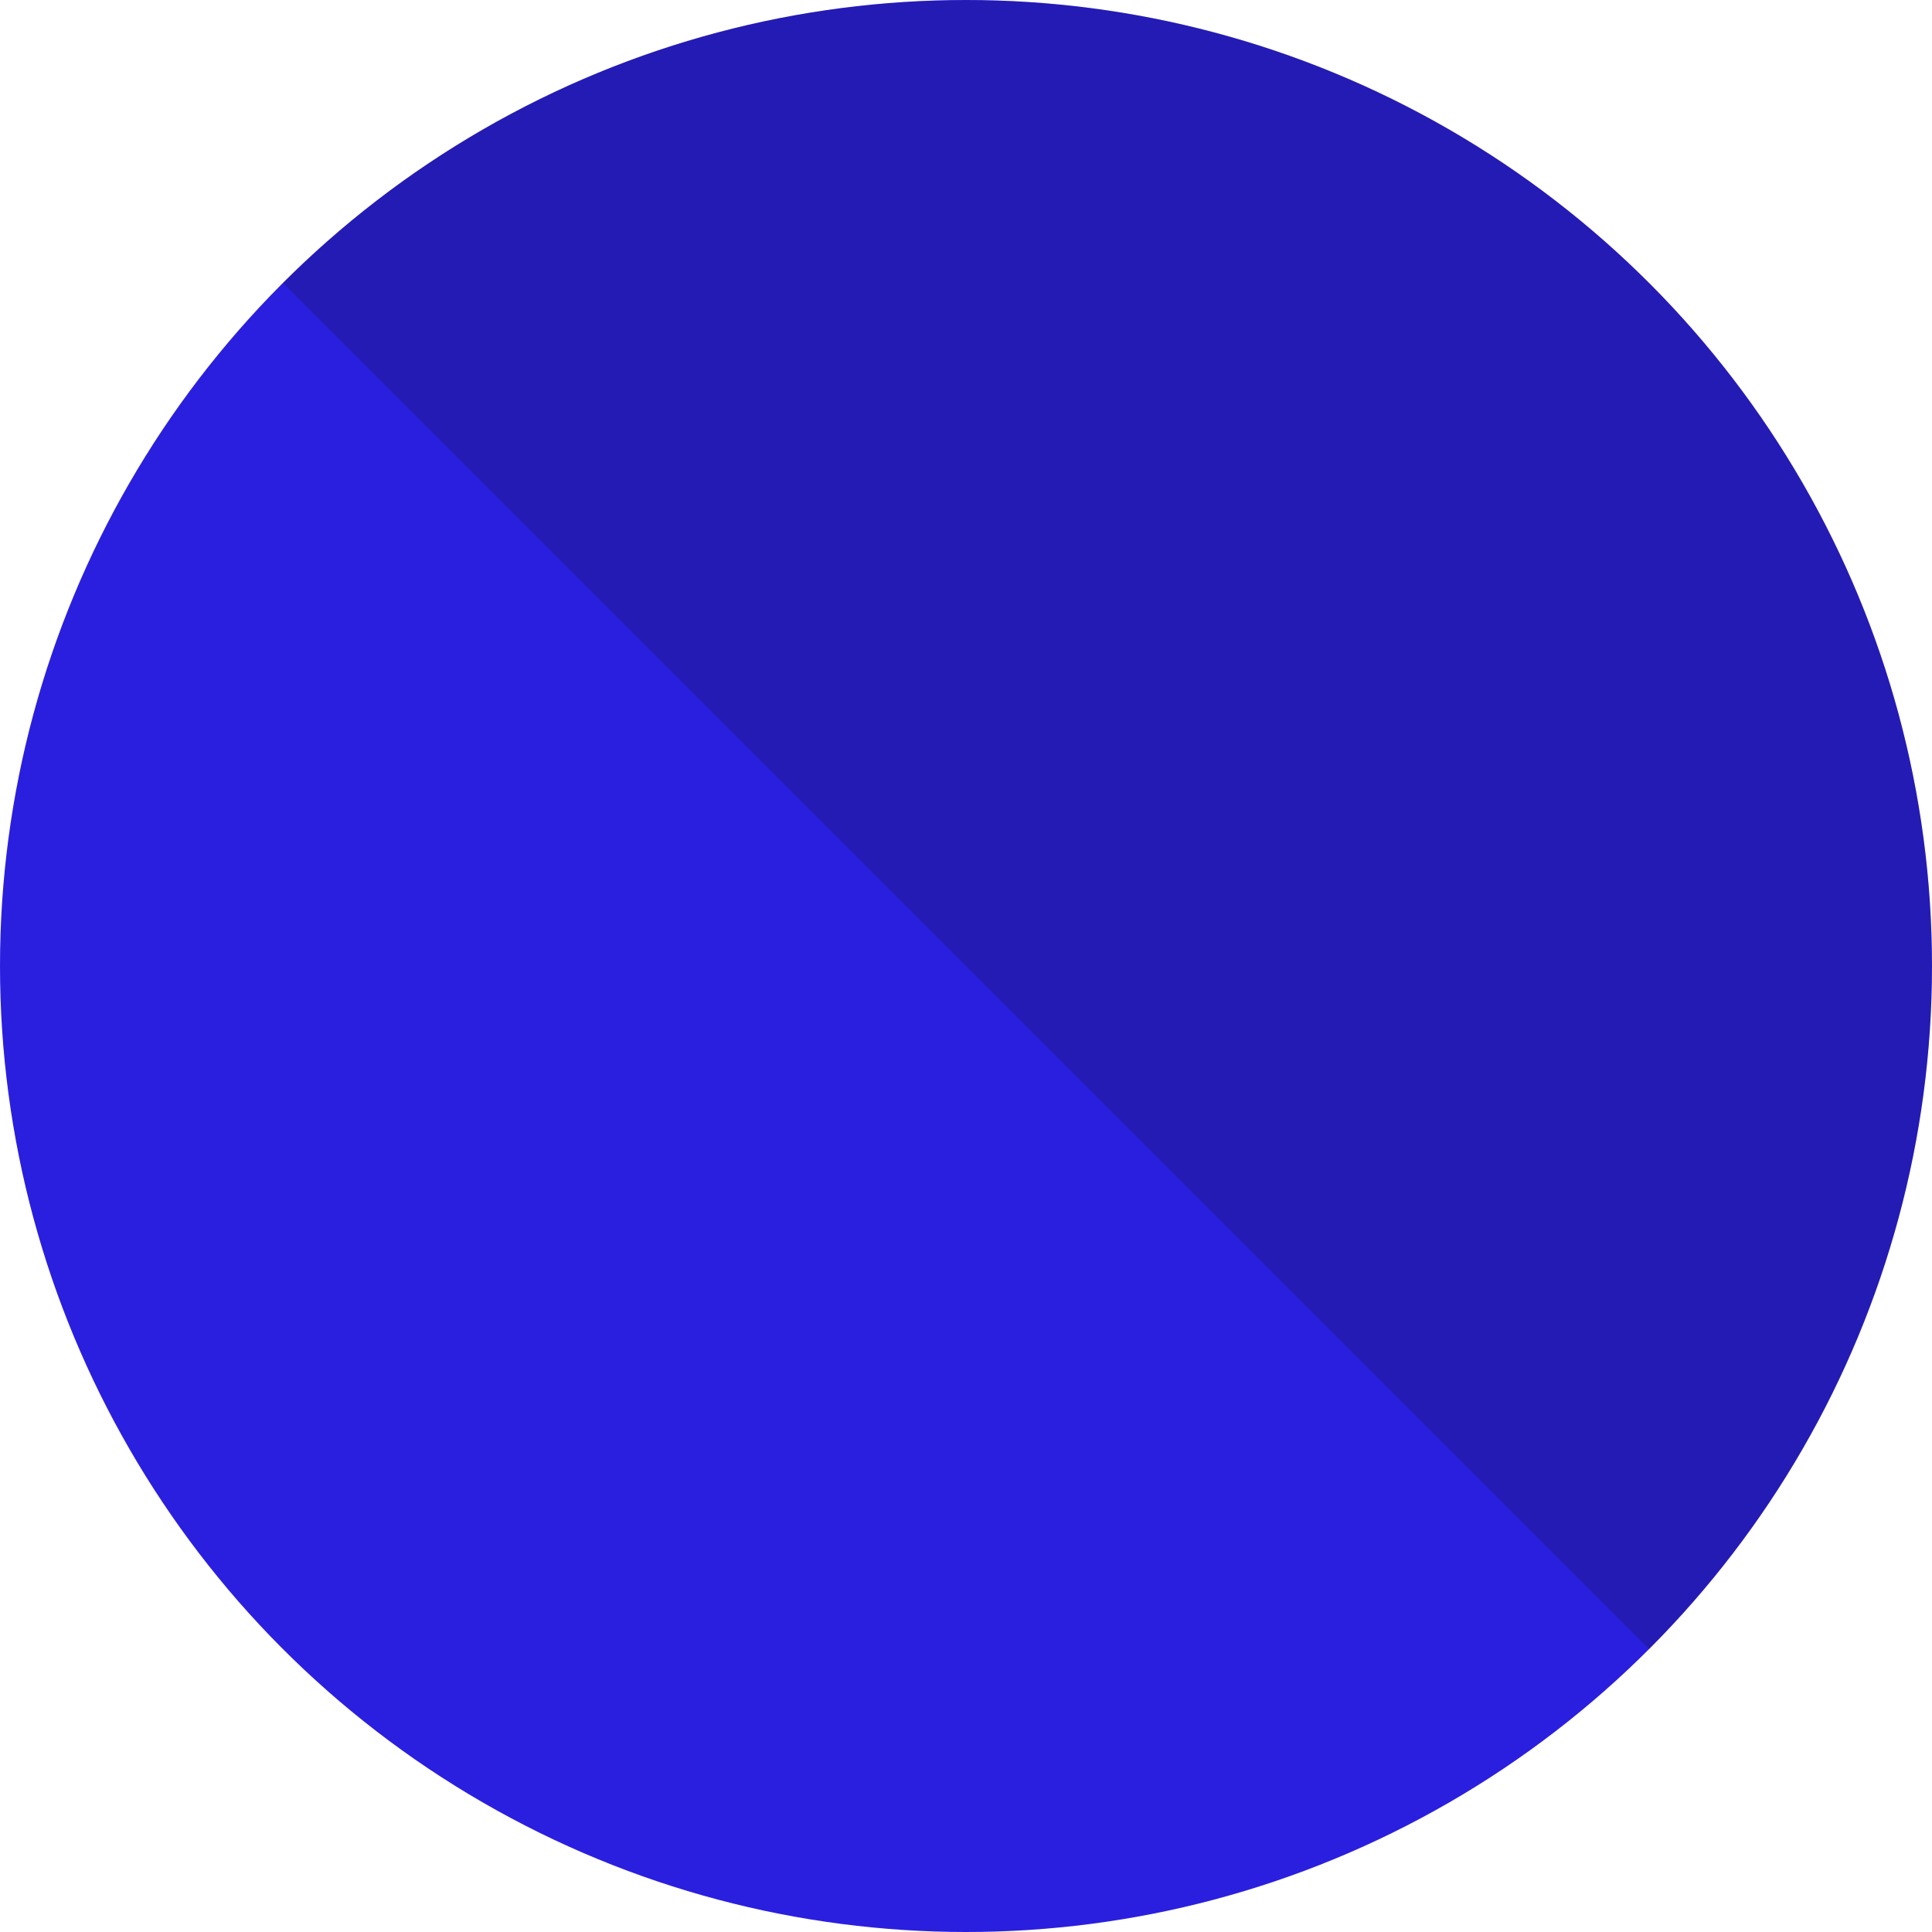 <?xml version="1.0" encoding="UTF-8"?>
<svg xmlns="http://www.w3.org/2000/svg" viewBox="0 0 40 40">
  <defs>
    <style>
      .cls-1 {
        fill: #2a1fdf;
      }

      .cls-2 {
        fill: #0a0a0a;
        mix-blend-mode: color-burn;
        opacity: .2;
      }

      .cls-3 {
        isolation: isolate;
      }
    </style>
  </defs>
  <g class="cls-3">
    <g>
      <g>
        <circle class="cls-1" cx="20" cy="20" r="20"/>
        <path class="cls-2" d="M34.14,34.14c7.81-7.81,7.81-20.47,0-28.28-7.81-7.81-20.47-7.81-28.28,0l28.28,28.28Z"/>
      </g>
    </g>
  </g>
</svg>
